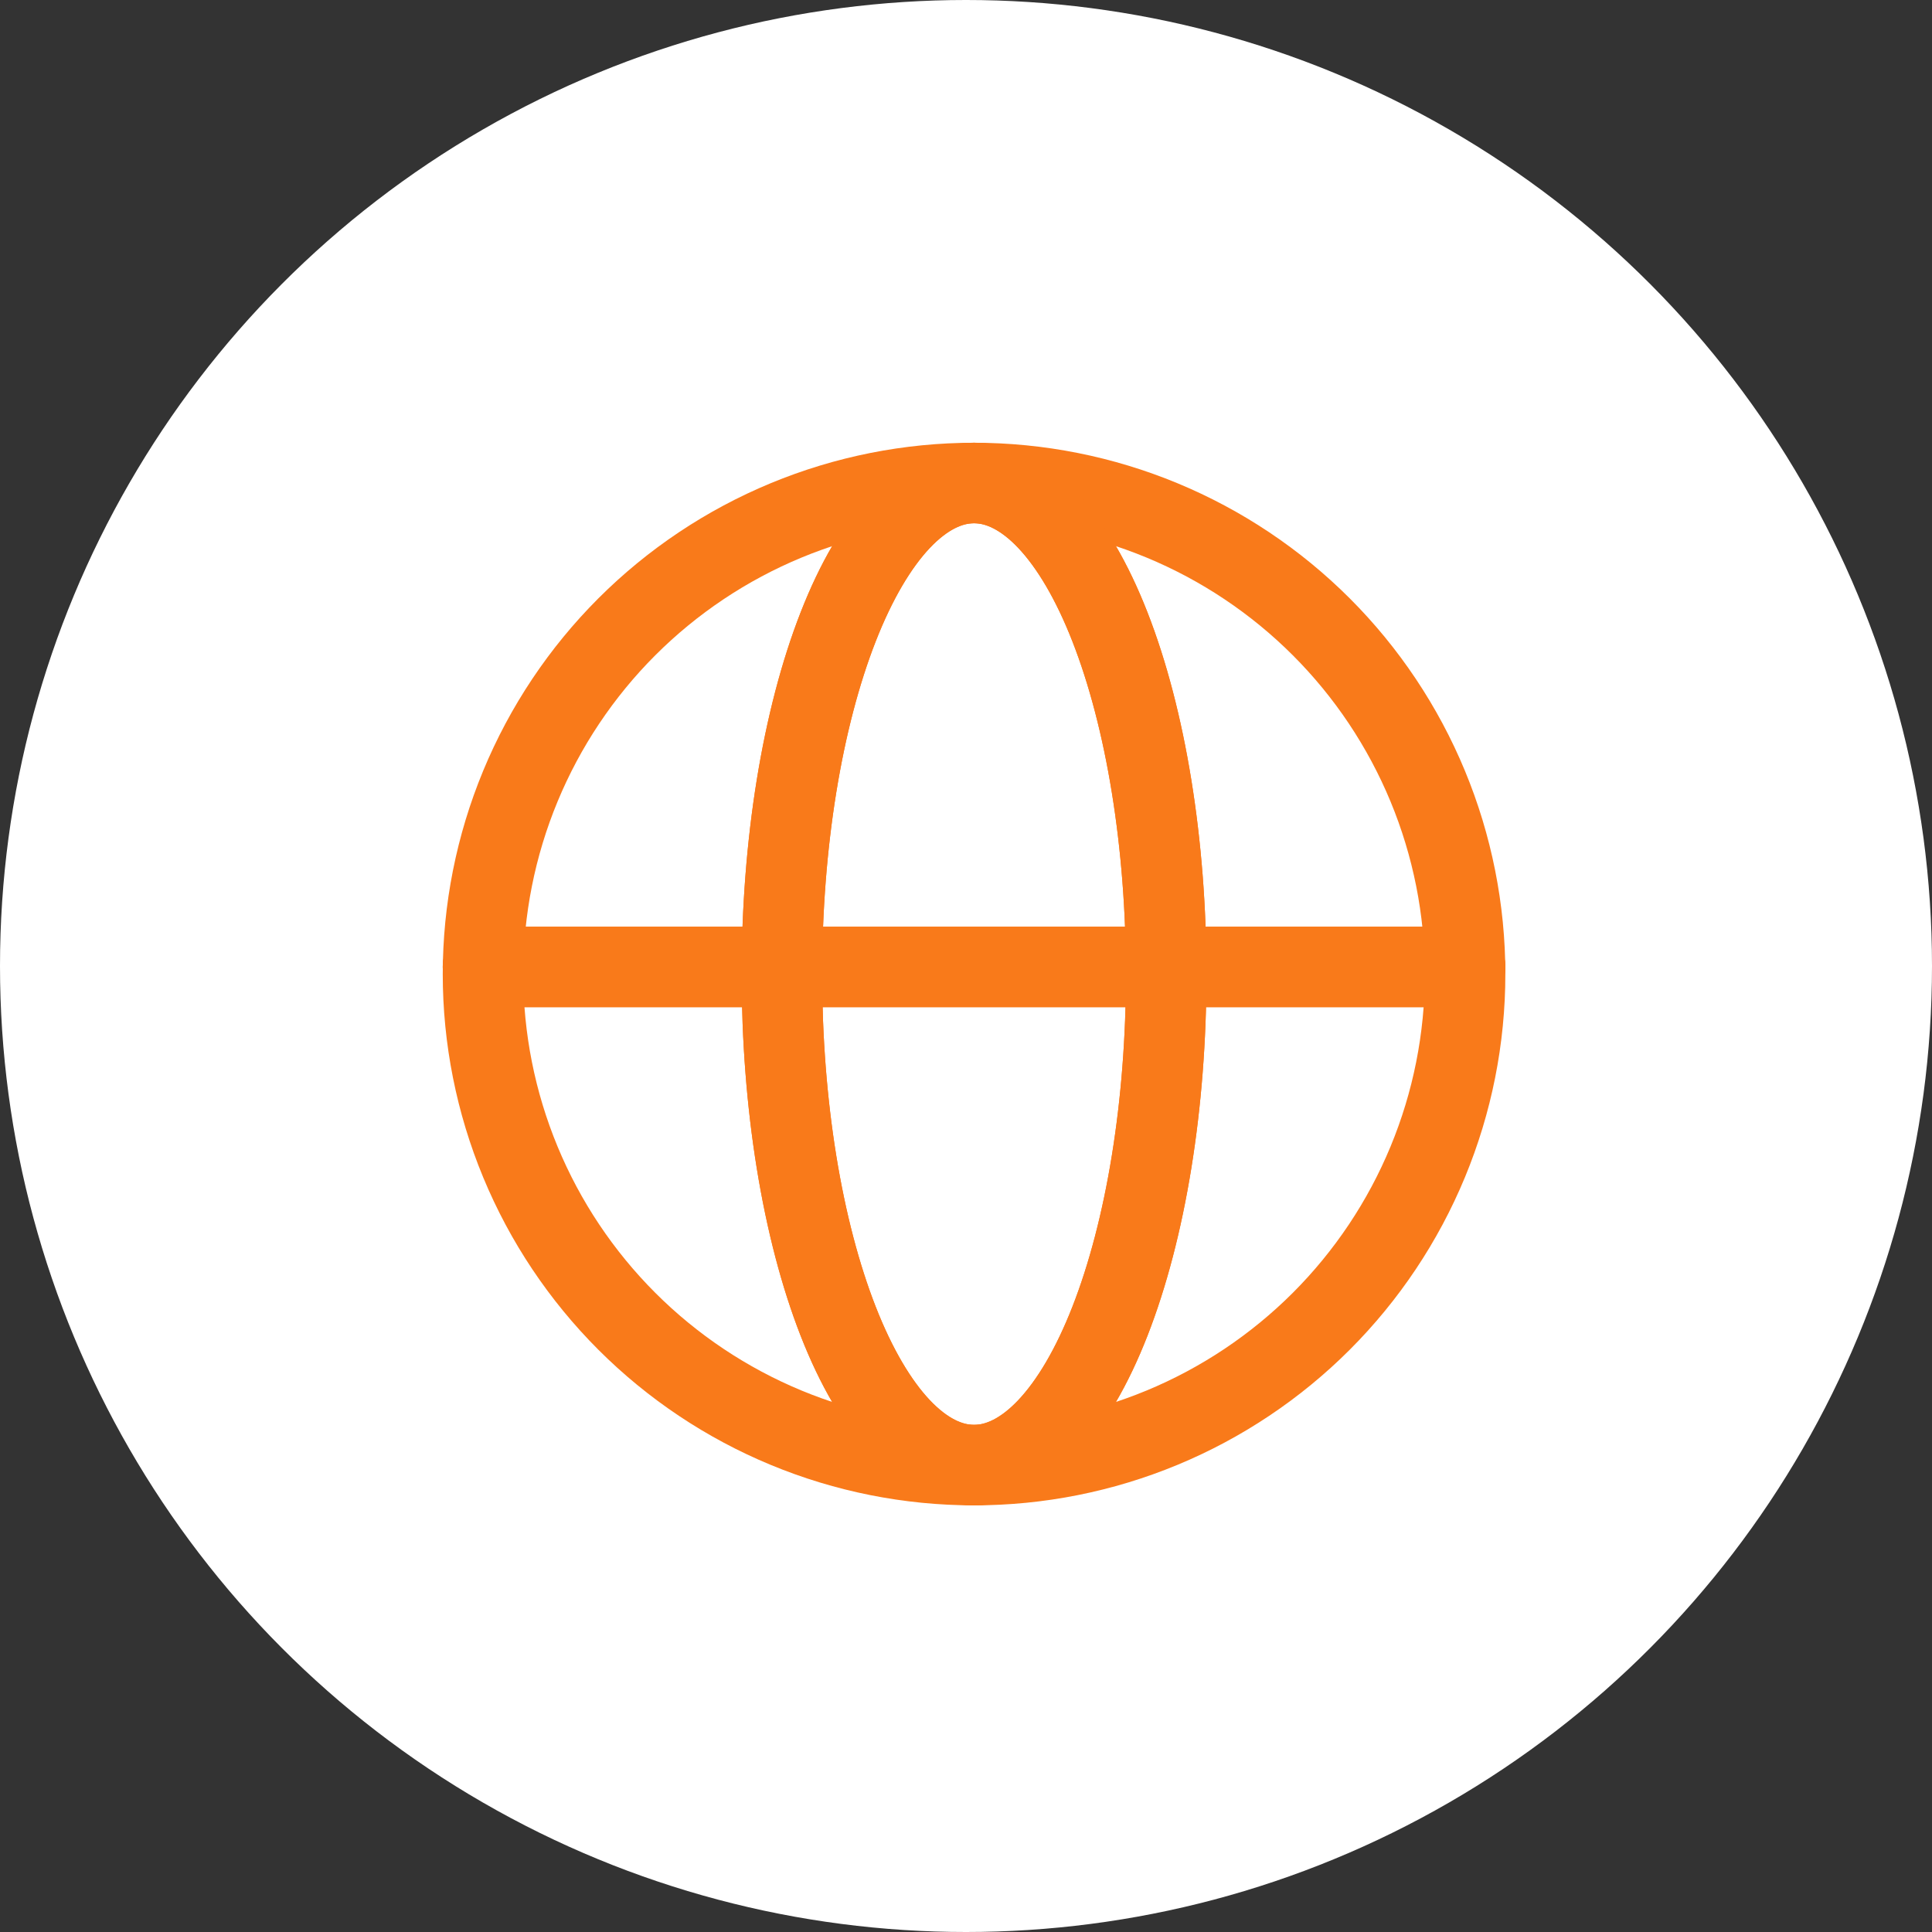 <svg width="120" height="120" viewBox="0 0 120 120" fill="none" xmlns="http://www.w3.org/2000/svg">
<rect x="0" y="0" width="120" height="120" fill="#333333" stroke="none"/>
<circle cx="60" cy="60" r="60" fill="white"/>
<path d="M71.526 72.172C72.126 68.472 72.435 64.505 72.435 60.5C72.435 56.495 72.126 52.529 71.526 48.828C70.926 45.128 70.047 41.765 68.939 38.933C67.831 36.101 66.515 33.855 65.067 32.322C63.619 30.789 62.067 30 60.5 30C58.933 30 57.381 30.789 55.932 32.322C54.485 33.855 53.169 36.101 52.061 38.933C50.953 41.765 50.074 45.128 49.473 48.828C48.874 52.529 48.565 56.495 48.565 60.5C48.565 64.505 48.874 68.472 49.473 72.172C50.073 75.872 50.953 79.234 52.061 82.067C53.169 84.899 54.485 87.145 55.932 88.678C57.381 90.211 58.933 91 60.5 91C62.067 91 63.619 90.211 65.067 88.678C66.515 87.145 67.831 84.899 68.939 82.067C70.047 79.234 70.926 75.872 71.526 72.172Z" stroke="#F97A1A" stroke-width="5"/>
<path d="M30 60.058H91" stroke="#F97A1A" stroke-width="5" stroke-linecap="round"/>
<path d="M91 60.5C91 64.505 90.211 68.472 88.678 72.172C87.145 75.872 84.899 79.234 82.067 82.067C79.234 84.899 75.872 87.145 72.172 88.678C68.472 90.211 64.505 91 60.5 91C56.495 91 52.529 90.211 48.828 88.678C45.128 87.145 41.765 84.899 38.933 82.067C36.101 79.234 33.855 75.872 32.322 72.172C30.789 68.472 30 64.505 30 60.5C30 56.495 30.789 52.529 32.322 48.828C33.855 45.128 36.101 41.765 38.933 38.933C41.765 36.101 45.128 33.855 48.828 32.322C52.529 30.789 56.495 30 60.5 30C64.505 30 68.472 30.789 72.172 32.322C75.872 33.855 79.234 36.101 82.067 38.933C84.899 41.765 87.145 45.128 88.678 48.828C90.211 52.529 91 56.495 91 60.5Z" stroke="#F97A1A" stroke-width="5"/>
<path d="M30 60.058H91" stroke="#F97A1A" stroke-width="5" stroke-linecap="round"/>
<path d="M71.526 72.172C72.126 68.472 72.435 64.505 72.435 60.5C72.435 56.495 72.126 52.529 71.526 48.828C70.926 45.128 70.047 41.765 68.939 38.933C67.831 36.101 66.515 33.855 65.067 32.322C63.619 30.789 62.067 30 60.5 30C58.933 30 57.381 30.789 55.932 32.322C54.485 33.855 53.169 36.101 52.061 38.933C50.953 41.765 50.074 45.128 49.473 48.828C48.874 52.529 48.565 56.495 48.565 60.5C48.565 64.505 48.874 68.472 49.473 72.172C50.073 75.872 50.953 79.234 52.061 82.067C53.169 84.899 54.485 87.145 55.932 88.678C57.381 90.211 58.933 91 60.5 91C62.067 91 63.619 90.211 65.067 88.678C66.515 87.145 67.831 84.899 68.939 82.067C70.047 79.234 70.926 75.872 71.526 72.172Z" stroke="#F97A1A" stroke-width="5"/>
</svg>

